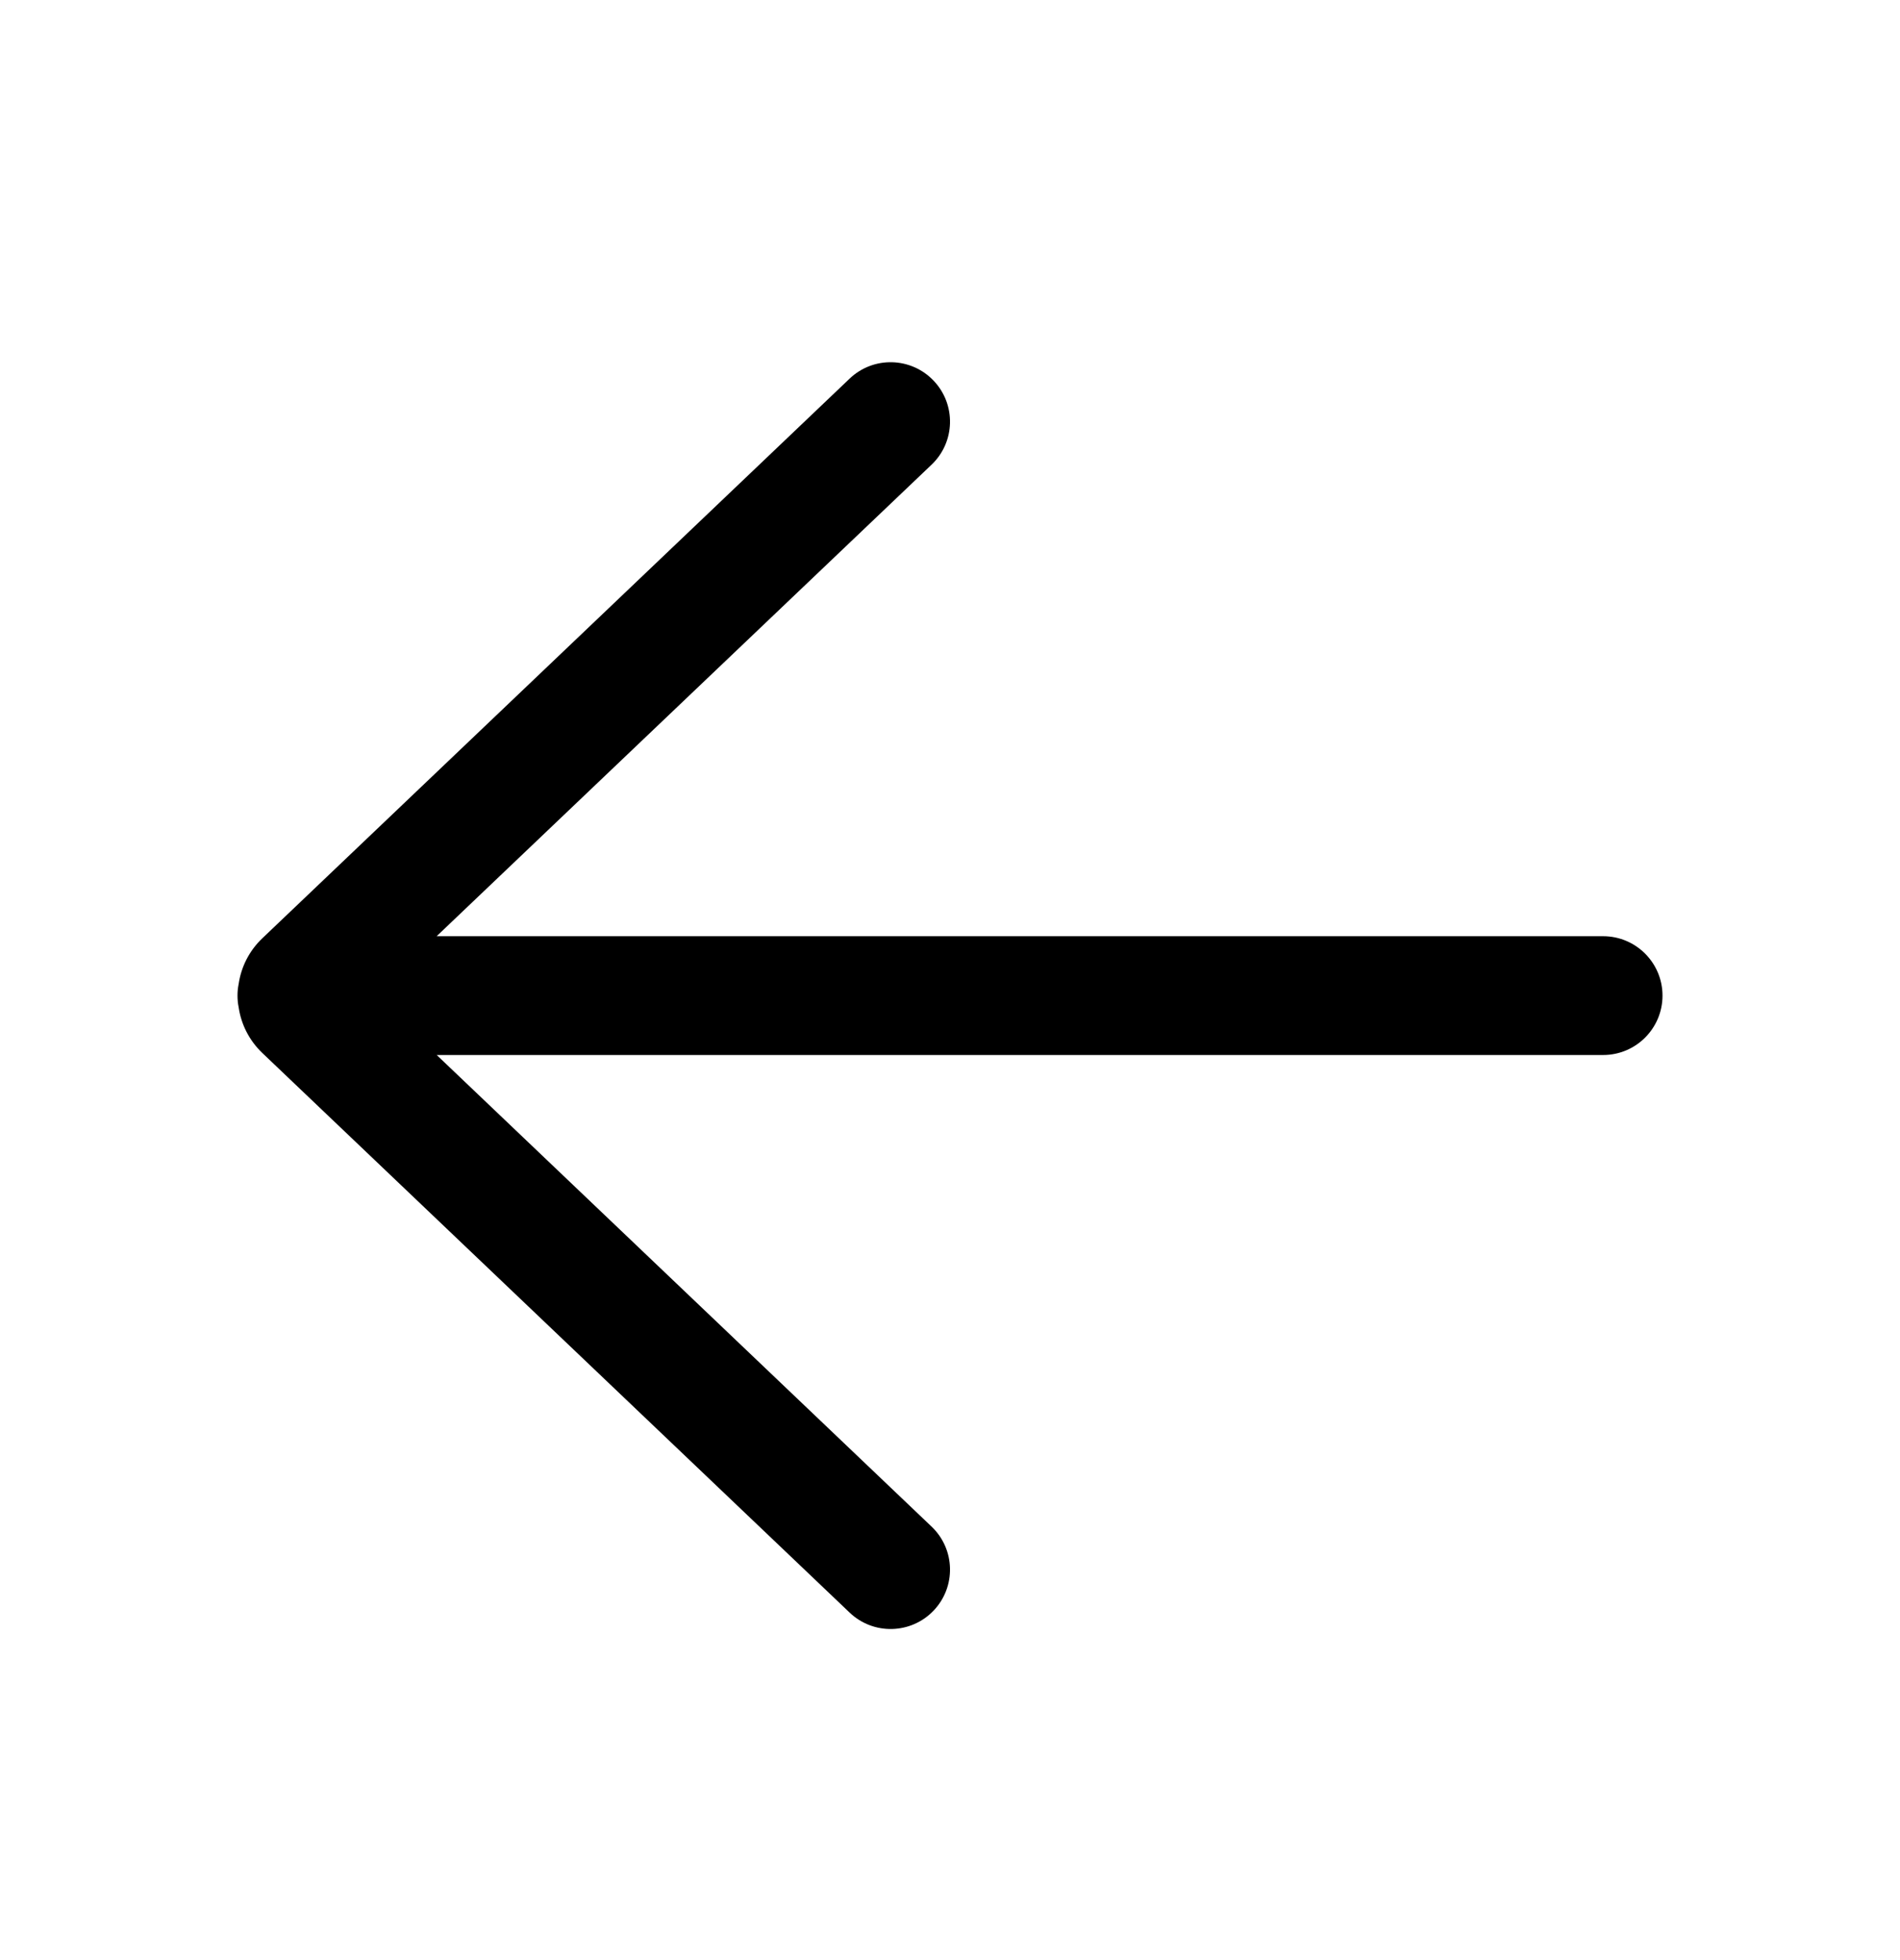 <svg width="32" height="33" viewBox="0 0 32 33" fill="none" xmlns="http://www.w3.org/2000/svg">
<path d="M14.31 27.15C14.71 27.531 15.343 27.515 15.724 27.116C16.105 26.716 16.09 26.083 15.69 25.702L7.355 17.762H27C27.552 17.762 28 17.314 28 16.762C28 16.21 27.552 15.762 27 15.762L7.354 15.762L15.69 7.823C16.09 7.442 16.105 6.809 15.724 6.409C15.343 6.009 14.71 5.993 14.31 6.374L4.418 15.797C4.193 16.011 4.06 16.285 4.019 16.569C4.006 16.632 4 16.696 4 16.762C4 16.828 4.006 16.893 4.019 16.956C4.06 17.24 4.193 17.513 4.418 17.728L14.31 27.15Z" fill="black"/>
</svg>
